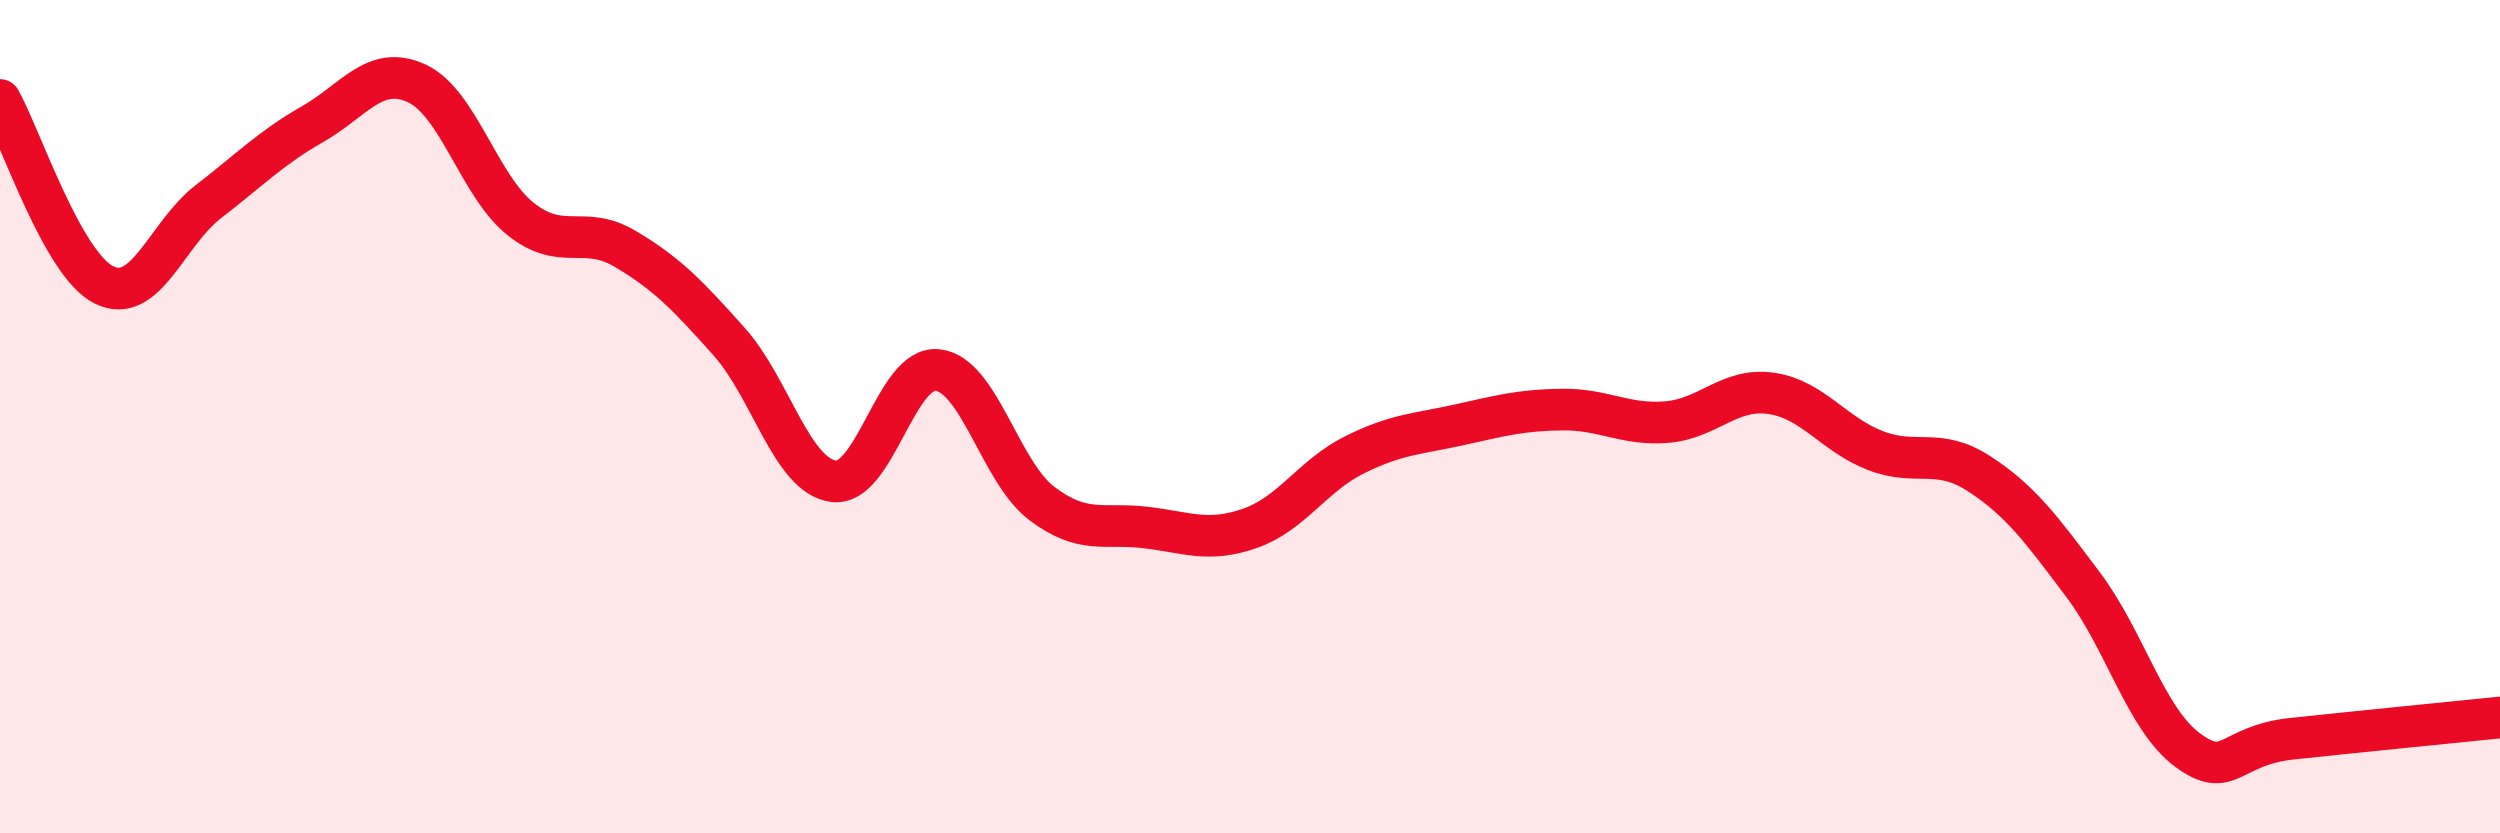 
    <svg width="60" height="20" viewBox="0 0 60 20" xmlns="http://www.w3.org/2000/svg">
      <path
        d="M 0,2.4 C 0.5,3.29 1.5,6.35 2.5,6.84 C 3.5,7.33 4,5.61 5,4.84 C 6,4.07 6.5,3.55 7.5,2.98 C 8.5,2.41 9,1.54 10,2 C 11,2.46 11.5,4.47 12.5,5.26 C 13.5,6.05 14,5.38 15,5.97 C 16,6.56 16.5,7.08 17.5,8.2 C 18.5,9.32 19,11.41 20,11.55 C 21,11.69 21.5,8.77 22.5,8.88 C 23.5,8.99 24,11.32 25,12.08 C 26,12.84 26.5,12.54 27.5,12.66 C 28.5,12.78 29,13.03 30,12.68 C 31,12.33 31.5,11.42 32.5,10.92 C 33.5,10.42 34,10.42 35,10.2 C 36,9.98 36.5,9.84 37.5,9.83 C 38.5,9.82 39,10.21 40,10.13 C 41,10.05 41.5,9.3 42.5,9.44 C 43.5,9.58 44,10.42 45,10.81 C 46,11.2 46.5,10.72 47.5,11.37 C 48.5,12.02 49,12.71 50,14.04 C 51,15.37 51.5,17.26 52.5,18 C 53.5,18.74 53.5,17.89 55,17.73 C 56.5,17.57 59,17.32 60,17.22L60 20L0 20Z"
        fill="#EB0A25"
        opacity="0.1"
        stroke-linecap="round"
        stroke-linejoin="round"
      />
      <path
        d="M 0,2.4 C 0.5,3.29 1.5,6.35 2.5,6.84 C 3.5,7.33 4,5.61 5,4.84 C 6,4.07 6.5,3.55 7.5,2.98 C 8.5,2.41 9,1.54 10,2 C 11,2.46 11.5,4.47 12.5,5.26 C 13.5,6.05 14,5.38 15,5.97 C 16,6.56 16.5,7.08 17.5,8.2 C 18.5,9.32 19,11.41 20,11.55 C 21,11.69 21.5,8.77 22.5,8.88 C 23.5,8.99 24,11.32 25,12.08 C 26,12.84 26.5,12.54 27.5,12.66 C 28.5,12.78 29,13.03 30,12.68 C 31,12.33 31.5,11.42 32.5,10.92 C 33.5,10.42 34,10.42 35,10.2 C 36,9.98 36.5,9.84 37.5,9.83 C 38.5,9.82 39,10.21 40,10.13 C 41,10.05 41.5,9.3 42.5,9.44 C 43.5,9.58 44,10.42 45,10.81 C 46,11.2 46.5,10.72 47.5,11.37 C 48.5,12.02 49,12.71 50,14.04 C 51,15.37 51.5,17.26 52.5,18 C 53.5,18.74 53.5,17.89 55,17.73 C 56.5,17.57 59,17.32 60,17.22"
        stroke="#EB0A25"
        stroke-width="1"
        fill="none"
        stroke-linecap="round"
        stroke-linejoin="round"
      />
    </svg>
  